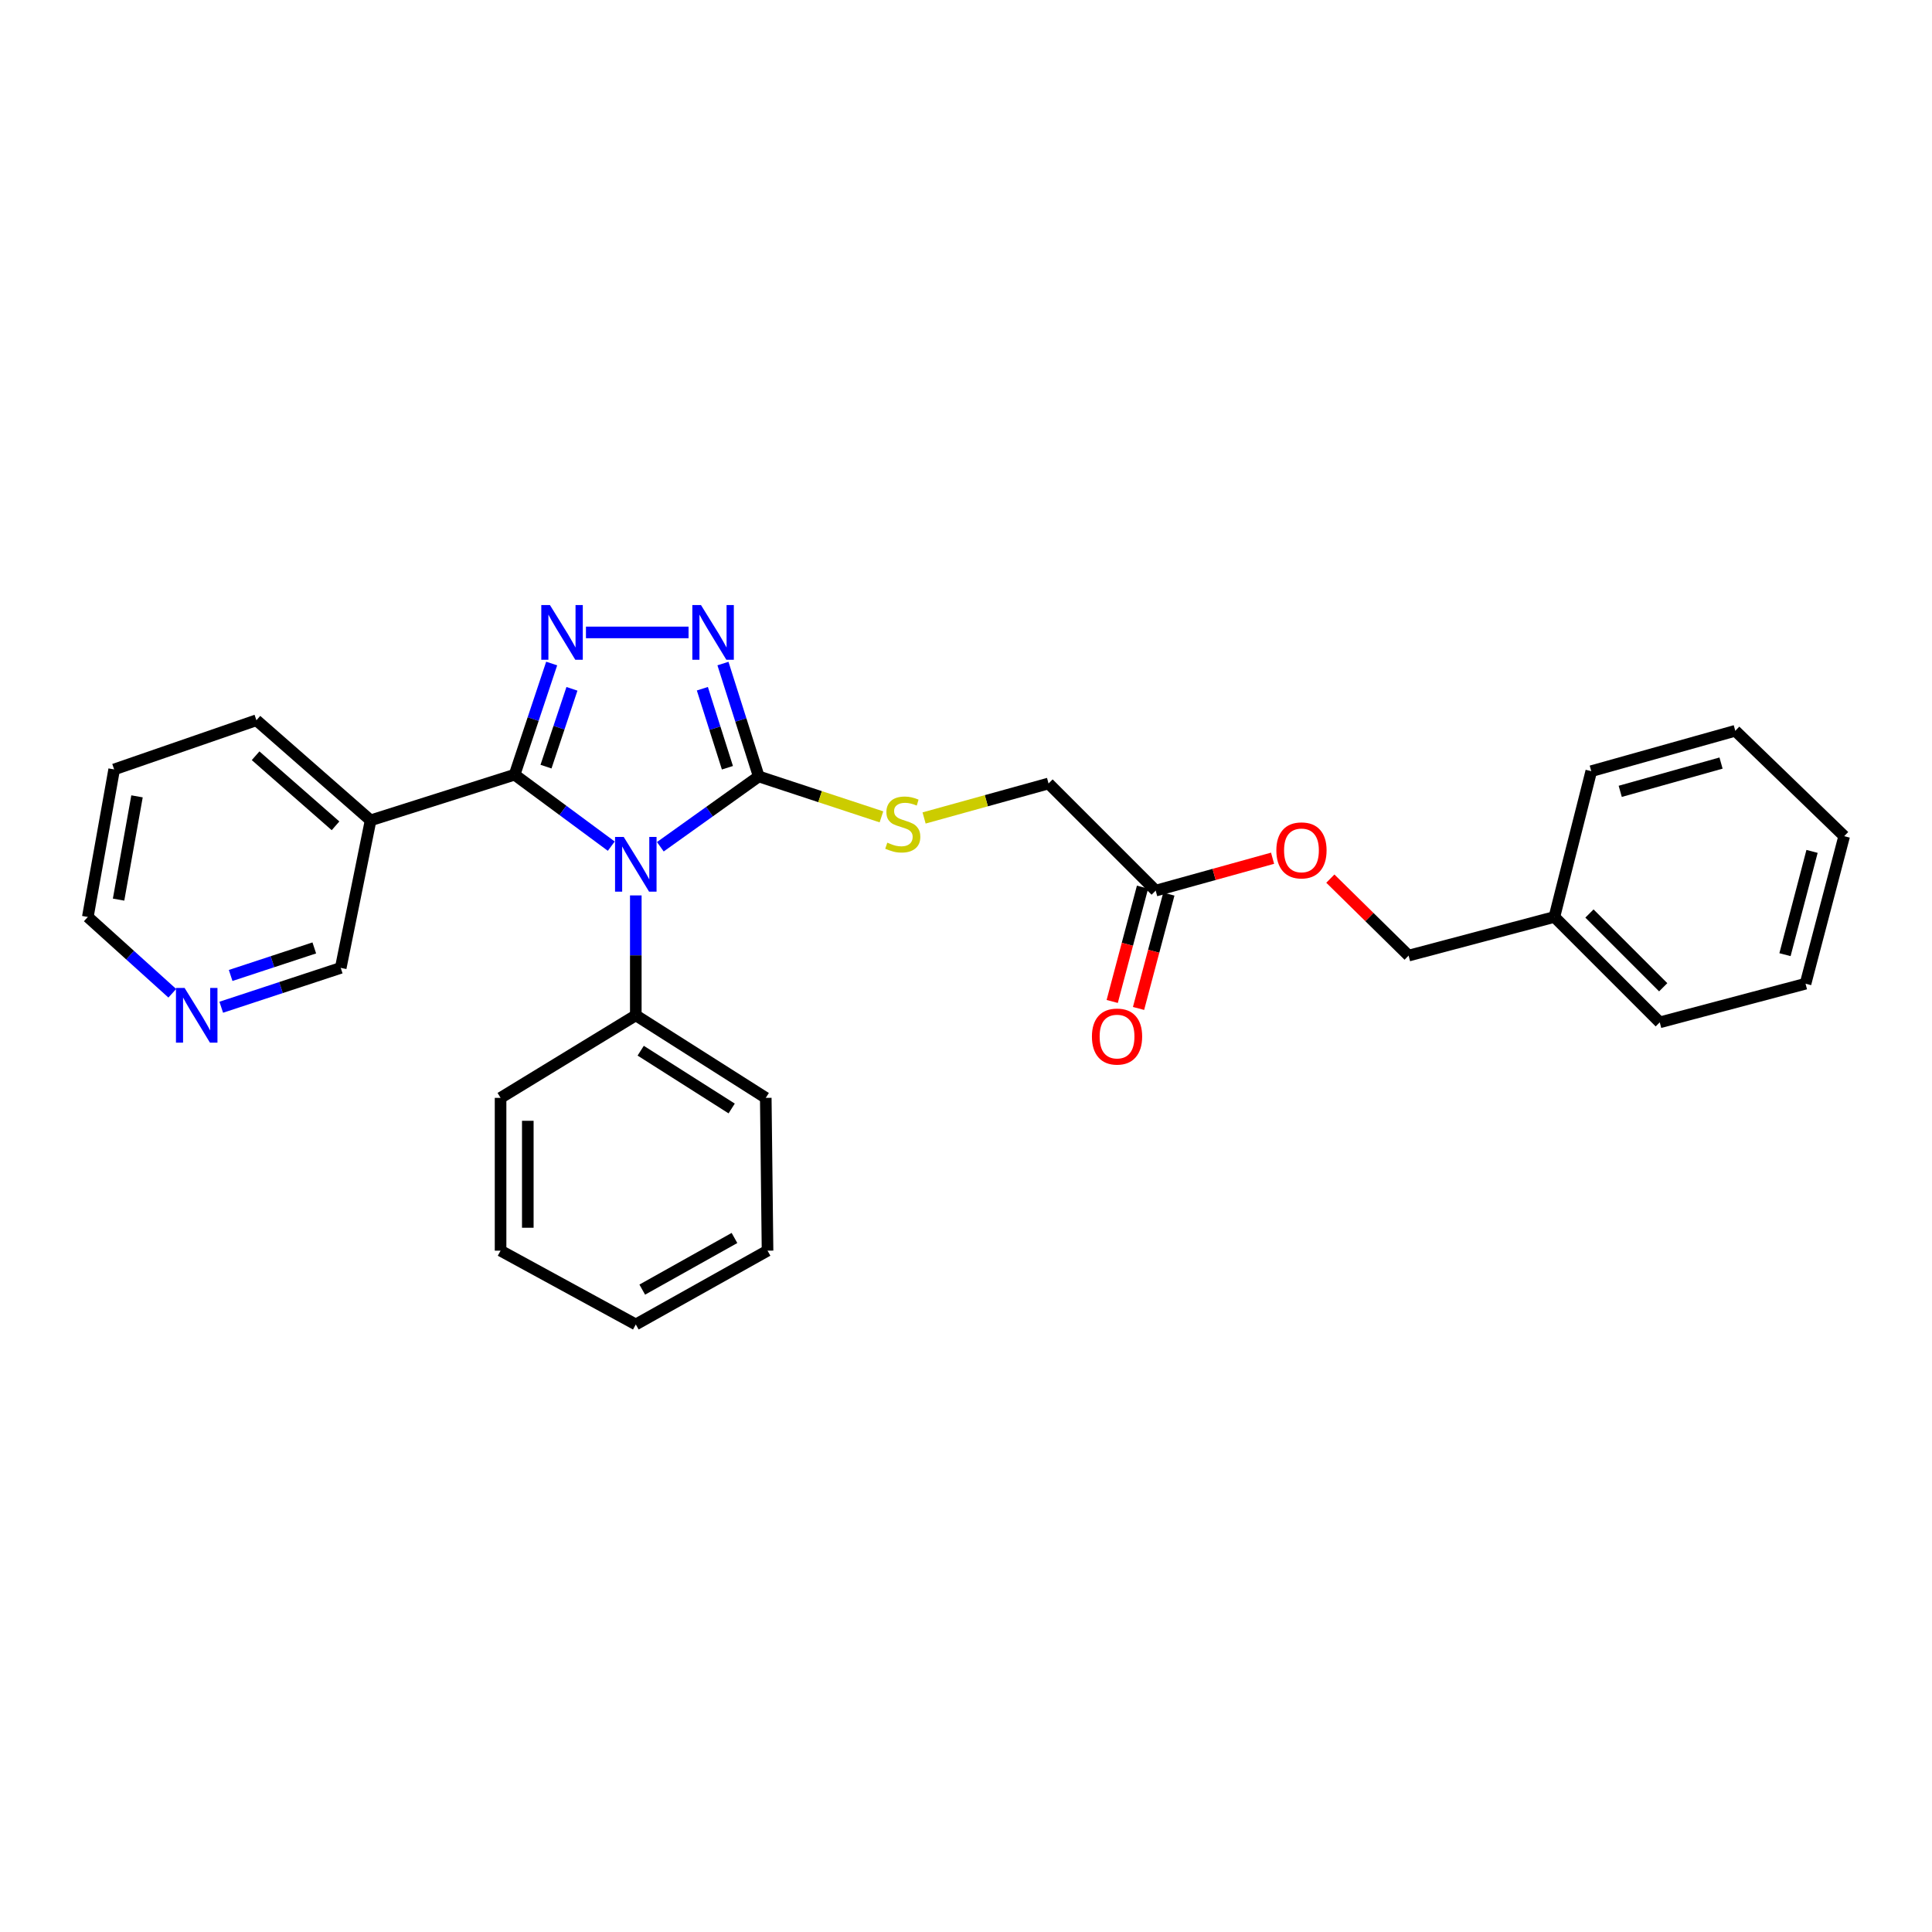 <?xml version='1.0' encoding='iso-8859-1'?>
<svg version='1.1' baseProfile='full'
              xmlns='http://www.w3.org/2000/svg'
                      xmlns:rdkit='http://www.rdkit.org/xml'
                      xmlns:xlink='http://www.w3.org/1999/xlink'
                  xml:space='preserve'
width='1000px' height='1000px' viewBox='0 0 1000 1000'>
<!-- END OF HEADER -->
<rect style='opacity:1.0;fill:#FFFFFF;stroke:none' width='1000' height='1000' x='0' y='0'> </rect>
<path class='bond-0' d='M 356.397,327.342 L 303.289,327.342' style='fill:none;fill-rule:evenodd;stroke:#0000FF;stroke-width:6px;stroke-linecap:butt;stroke-linejoin:miter;stroke-opacity:1' />
<path class='bond-1' d='M 374.201,343.457 L 383.464,372.673' style='fill:none;fill-rule:evenodd;stroke:#0000FF;stroke-width:6px;stroke-linecap:butt;stroke-linejoin:miter;stroke-opacity:1' />
<path class='bond-1' d='M 383.464,372.673 L 392.727,401.888' style='fill:none;fill-rule:evenodd;stroke:#000000;stroke-width:6px;stroke-linecap:butt;stroke-linejoin:miter;stroke-opacity:1' />
<path class='bond-1' d='M 363.543,356.482 L 370.027,376.933' style='fill:none;fill-rule:evenodd;stroke:#0000FF;stroke-width:6px;stroke-linecap:butt;stroke-linejoin:miter;stroke-opacity:1' />
<path class='bond-1' d='M 370.027,376.933 L 376.511,397.384' style='fill:none;fill-rule:evenodd;stroke:#000000;stroke-width:6px;stroke-linecap:butt;stroke-linejoin:miter;stroke-opacity:1' />
<path class='bond-2' d='M 285.544,343.442 L 275.952,372.211' style='fill:none;fill-rule:evenodd;stroke:#0000FF;stroke-width:6px;stroke-linecap:butt;stroke-linejoin:miter;stroke-opacity:1' />
<path class='bond-2' d='M 275.952,372.211 L 266.36,400.98' style='fill:none;fill-rule:evenodd;stroke:#000000;stroke-width:6px;stroke-linecap:butt;stroke-linejoin:miter;stroke-opacity:1' />
<path class='bond-2' d='M 296.039,356.532 L 289.325,376.67' style='fill:none;fill-rule:evenodd;stroke:#0000FF;stroke-width:6px;stroke-linecap:butt;stroke-linejoin:miter;stroke-opacity:1' />
<path class='bond-2' d='M 289.325,376.67 L 282.611,396.808' style='fill:none;fill-rule:evenodd;stroke:#000000;stroke-width:6px;stroke-linecap:butt;stroke-linejoin:miter;stroke-opacity:1' />
<path class='bond-3' d='M 266.36,400.98 L 191.822,424.615' style='fill:none;fill-rule:evenodd;stroke:#000000;stroke-width:6px;stroke-linecap:butt;stroke-linejoin:miter;stroke-opacity:1' />
<path class='bond-4' d='M 266.36,400.98 L 291.38,419.474' style='fill:none;fill-rule:evenodd;stroke:#000000;stroke-width:6px;stroke-linecap:butt;stroke-linejoin:miter;stroke-opacity:1' />
<path class='bond-4' d='M 291.38,419.474 L 316.399,437.968' style='fill:none;fill-rule:evenodd;stroke:#0000FF;stroke-width:6px;stroke-linecap:butt;stroke-linejoin:miter;stroke-opacity:1' />
<path class='bond-5' d='M 341.784,438.28 L 367.256,420.084' style='fill:none;fill-rule:evenodd;stroke:#0000FF;stroke-width:6px;stroke-linecap:butt;stroke-linejoin:miter;stroke-opacity:1' />
<path class='bond-5' d='M 367.256,420.084 L 392.727,401.888' style='fill:none;fill-rule:evenodd;stroke:#000000;stroke-width:6px;stroke-linecap:butt;stroke-linejoin:miter;stroke-opacity:1' />
<path class='bond-6' d='M 329.089,463.464 L 329.089,494.496' style='fill:none;fill-rule:evenodd;stroke:#0000FF;stroke-width:6px;stroke-linecap:butt;stroke-linejoin:miter;stroke-opacity:1' />
<path class='bond-6' d='M 329.089,494.496 L 329.089,525.529' style='fill:none;fill-rule:evenodd;stroke:#000000;stroke-width:6px;stroke-linecap:butt;stroke-linejoin:miter;stroke-opacity:1' />
<path class='bond-7' d='M 392.727,401.888 L 424.479,412.346' style='fill:none;fill-rule:evenodd;stroke:#000000;stroke-width:6px;stroke-linecap:butt;stroke-linejoin:miter;stroke-opacity:1' />
<path class='bond-7' d='M 424.479,412.346 L 456.231,422.803' style='fill:none;fill-rule:evenodd;stroke:#CCCC00;stroke-width:6px;stroke-linecap:butt;stroke-linejoin:miter;stroke-opacity:1' />
<path class='bond-8' d='M 542.728,405.53 L 598.181,460.983' style='fill:none;fill-rule:evenodd;stroke:#000000;stroke-width:6px;stroke-linecap:butt;stroke-linejoin:miter;stroke-opacity:1' />
<path class='bond-9' d='M 542.728,405.53 L 510.519,414.455' style='fill:none;fill-rule:evenodd;stroke:#000000;stroke-width:6px;stroke-linecap:butt;stroke-linejoin:miter;stroke-opacity:1' />
<path class='bond-9' d='M 510.519,414.455 L 478.31,423.381' style='fill:none;fill-rule:evenodd;stroke:#CCCC00;stroke-width:6px;stroke-linecap:butt;stroke-linejoin:miter;stroke-opacity:1' />
<path class='bond-10' d='M 598.181,460.983 L 628.43,452.601' style='fill:none;fill-rule:evenodd;stroke:#000000;stroke-width:6px;stroke-linecap:butt;stroke-linejoin:miter;stroke-opacity:1' />
<path class='bond-10' d='M 628.43,452.601 L 658.679,444.219' style='fill:none;fill-rule:evenodd;stroke:#FF0000;stroke-width:6px;stroke-linecap:butt;stroke-linejoin:miter;stroke-opacity:1' />
<path class='bond-11' d='M 591.368,459.177 L 583.524,488.769' style='fill:none;fill-rule:evenodd;stroke:#000000;stroke-width:6px;stroke-linecap:butt;stroke-linejoin:miter;stroke-opacity:1' />
<path class='bond-11' d='M 583.524,488.769 L 575.68,518.361' style='fill:none;fill-rule:evenodd;stroke:#FF0000;stroke-width:6px;stroke-linecap:butt;stroke-linejoin:miter;stroke-opacity:1' />
<path class='bond-11' d='M 604.994,462.789 L 597.15,492.381' style='fill:none;fill-rule:evenodd;stroke:#000000;stroke-width:6px;stroke-linecap:butt;stroke-linejoin:miter;stroke-opacity:1' />
<path class='bond-11' d='M 597.15,492.381 L 589.306,521.973' style='fill:none;fill-rule:evenodd;stroke:#FF0000;stroke-width:6px;stroke-linecap:butt;stroke-linejoin:miter;stroke-opacity:1' />
<path class='bond-12' d='M 688.581,454.774 L 708.835,474.696' style='fill:none;fill-rule:evenodd;stroke:#FF0000;stroke-width:6px;stroke-linecap:butt;stroke-linejoin:miter;stroke-opacity:1' />
<path class='bond-12' d='M 708.835,474.696 L 729.09,494.619' style='fill:none;fill-rule:evenodd;stroke:#000000;stroke-width:6px;stroke-linecap:butt;stroke-linejoin:miter;stroke-opacity:1' />
<path class='bond-13' d='M 191.822,424.615 L 176.363,500.978' style='fill:none;fill-rule:evenodd;stroke:#000000;stroke-width:6px;stroke-linecap:butt;stroke-linejoin:miter;stroke-opacity:1' />
<path class='bond-14' d='M 191.822,424.615 L 132.727,372.803' style='fill:none;fill-rule:evenodd;stroke:#000000;stroke-width:6px;stroke-linecap:butt;stroke-linejoin:miter;stroke-opacity:1' />
<path class='bond-14' d='M 173.665,427.442 L 132.298,391.174' style='fill:none;fill-rule:evenodd;stroke:#000000;stroke-width:6px;stroke-linecap:butt;stroke-linejoin:miter;stroke-opacity:1' />
<path class='bond-15' d='M 114.519,521.346 L 145.441,511.162' style='fill:none;fill-rule:evenodd;stroke:#0000FF;stroke-width:6px;stroke-linecap:butt;stroke-linejoin:miter;stroke-opacity:1' />
<path class='bond-15' d='M 145.441,511.162 L 176.363,500.978' style='fill:none;fill-rule:evenodd;stroke:#000000;stroke-width:6px;stroke-linecap:butt;stroke-linejoin:miter;stroke-opacity:1' />
<path class='bond-15' d='M 119.386,504.902 L 141.031,497.773' style='fill:none;fill-rule:evenodd;stroke:#0000FF;stroke-width:6px;stroke-linecap:butt;stroke-linejoin:miter;stroke-opacity:1' />
<path class='bond-15' d='M 141.031,497.773 L 162.677,490.644' style='fill:none;fill-rule:evenodd;stroke:#000000;stroke-width:6px;stroke-linecap:butt;stroke-linejoin:miter;stroke-opacity:1' />
<path class='bond-16' d='M 89.178,514.113 L 67.316,494.365' style='fill:none;fill-rule:evenodd;stroke:#0000FF;stroke-width:6px;stroke-linecap:butt;stroke-linejoin:miter;stroke-opacity:1' />
<path class='bond-16' d='M 67.316,494.365 L 45.455,474.618' style='fill:none;fill-rule:evenodd;stroke:#000000;stroke-width:6px;stroke-linecap:butt;stroke-linejoin:miter;stroke-opacity:1' />
<path class='bond-17' d='M 329.089,525.529 L 396.36,568.257' style='fill:none;fill-rule:evenodd;stroke:#000000;stroke-width:6px;stroke-linecap:butt;stroke-linejoin:miter;stroke-opacity:1' />
<path class='bond-17' d='M 331.622,543.837 L 378.712,573.747' style='fill:none;fill-rule:evenodd;stroke:#000000;stroke-width:6px;stroke-linecap:butt;stroke-linejoin:miter;stroke-opacity:1' />
<path class='bond-18' d='M 329.089,525.529 L 259.093,568.257' style='fill:none;fill-rule:evenodd;stroke:#000000;stroke-width:6px;stroke-linecap:butt;stroke-linejoin:miter;stroke-opacity:1' />
<path class='bond-19' d='M 132.727,372.803 L 59.089,398.255' style='fill:none;fill-rule:evenodd;stroke:#000000;stroke-width:6px;stroke-linecap:butt;stroke-linejoin:miter;stroke-opacity:1' />
<path class='bond-20' d='M 45.455,474.618 L 59.089,398.255' style='fill:none;fill-rule:evenodd;stroke:#000000;stroke-width:6px;stroke-linecap:butt;stroke-linejoin:miter;stroke-opacity:1' />
<path class='bond-20' d='M 61.377,465.641 L 70.921,412.187' style='fill:none;fill-rule:evenodd;stroke:#000000;stroke-width:6px;stroke-linecap:butt;stroke-linejoin:miter;stroke-opacity:1' />
<path class='bond-21' d='M 396.36,568.257 L 397.277,647.345' style='fill:none;fill-rule:evenodd;stroke:#000000;stroke-width:6px;stroke-linecap:butt;stroke-linejoin:miter;stroke-opacity:1' />
<path class='bond-22' d='M 259.093,568.257 L 259.093,647.345' style='fill:none;fill-rule:evenodd;stroke:#000000;stroke-width:6px;stroke-linecap:butt;stroke-linejoin:miter;stroke-opacity:1' />
<path class='bond-22' d='M 273.189,580.12 L 273.189,635.482' style='fill:none;fill-rule:evenodd;stroke:#000000;stroke-width:6px;stroke-linecap:butt;stroke-linejoin:miter;stroke-opacity:1' />
<path class='bond-23' d='M 397.277,647.345 L 329.089,685.531' style='fill:none;fill-rule:evenodd;stroke:#000000;stroke-width:6px;stroke-linecap:butt;stroke-linejoin:miter;stroke-opacity:1' />
<path class='bond-23' d='M 380.161,640.774 L 332.43,667.504' style='fill:none;fill-rule:evenodd;stroke:#000000;stroke-width:6px;stroke-linecap:butt;stroke-linejoin:miter;stroke-opacity:1' />
<path class='bond-24' d='M 259.093,647.345 L 329.089,685.531' style='fill:none;fill-rule:evenodd;stroke:#000000;stroke-width:6px;stroke-linecap:butt;stroke-linejoin:miter;stroke-opacity:1' />
<path class='bond-25' d='M 729.09,494.619 L 804.544,474.618' style='fill:none;fill-rule:evenodd;stroke:#000000;stroke-width:6px;stroke-linecap:butt;stroke-linejoin:miter;stroke-opacity:1' />
<path class='bond-26' d='M 804.544,474.618 L 859.089,529.163' style='fill:none;fill-rule:evenodd;stroke:#000000;stroke-width:6px;stroke-linecap:butt;stroke-linejoin:miter;stroke-opacity:1' />
<path class='bond-26' d='M 822.694,472.832 L 860.875,511.013' style='fill:none;fill-rule:evenodd;stroke:#000000;stroke-width:6px;stroke-linecap:butt;stroke-linejoin:miter;stroke-opacity:1' />
<path class='bond-27' d='M 804.544,474.618 L 823.637,399.163' style='fill:none;fill-rule:evenodd;stroke:#000000;stroke-width:6px;stroke-linecap:butt;stroke-linejoin:miter;stroke-opacity:1' />
<path class='bond-28' d='M 859.089,529.163 L 934.544,509.162' style='fill:none;fill-rule:evenodd;stroke:#000000;stroke-width:6px;stroke-linecap:butt;stroke-linejoin:miter;stroke-opacity:1' />
<path class='bond-29' d='M 934.544,509.162 L 954.545,432.798' style='fill:none;fill-rule:evenodd;stroke:#000000;stroke-width:6px;stroke-linecap:butt;stroke-linejoin:miter;stroke-opacity:1' />
<path class='bond-29' d='M 923.908,494.136 L 937.909,440.681' style='fill:none;fill-rule:evenodd;stroke:#000000;stroke-width:6px;stroke-linecap:butt;stroke-linejoin:miter;stroke-opacity:1' />
<path class='bond-30' d='M 954.545,432.798 L 898.183,378.253' style='fill:none;fill-rule:evenodd;stroke:#000000;stroke-width:6px;stroke-linecap:butt;stroke-linejoin:miter;stroke-opacity:1' />
<path class='bond-31' d='M 898.183,378.253 L 823.637,399.163' style='fill:none;fill-rule:evenodd;stroke:#000000;stroke-width:6px;stroke-linecap:butt;stroke-linejoin:miter;stroke-opacity:1' />
<path class='bond-31' d='M 890.808,394.962 L 838.626,409.599' style='fill:none;fill-rule:evenodd;stroke:#000000;stroke-width:6px;stroke-linecap:butt;stroke-linejoin:miter;stroke-opacity:1' />
<path  class='atom-0' d='M 362.832 313.182
L 372.112 328.182
Q 373.032 329.662, 374.512 332.342
Q 375.992 335.022, 376.072 335.182
L 376.072 313.182
L 379.832 313.182
L 379.832 341.502
L 375.952 341.502
L 365.992 325.102
Q 364.832 323.182, 363.592 320.982
Q 362.392 318.782, 362.032 318.102
L 362.032 341.502
L 358.352 341.502
L 358.352 313.182
L 362.832 313.182
' fill='#0000FF'/>
<path  class='atom-1' d='M 284.652 313.182
L 293.932 328.182
Q 294.852 329.662, 296.332 332.342
Q 297.812 335.022, 297.892 335.182
L 297.892 313.182
L 301.652 313.182
L 301.652 341.502
L 297.772 341.502
L 287.812 325.102
Q 286.652 323.182, 285.412 320.982
Q 284.212 318.782, 283.852 318.102
L 283.852 341.502
L 280.172 341.502
L 280.172 313.182
L 284.652 313.182
' fill='#0000FF'/>
<path  class='atom-3' d='M 322.829 433.189
L 332.109 448.189
Q 333.029 449.669, 334.509 452.349
Q 335.989 455.029, 336.069 455.189
L 336.069 433.189
L 339.829 433.189
L 339.829 461.509
L 335.949 461.509
L 325.989 445.109
Q 324.829 443.189, 323.589 440.989
Q 322.389 438.789, 322.029 438.109
L 322.029 461.509
L 318.349 461.509
L 318.349 433.189
L 322.829 433.189
' fill='#0000FF'/>
<path  class='atom-6' d='M 459.273 436.159
Q 459.593 436.279, 460.913 436.839
Q 462.233 437.399, 463.673 437.759
Q 465.153 438.079, 466.593 438.079
Q 469.273 438.079, 470.833 436.799
Q 472.393 435.479, 472.393 433.199
Q 472.393 431.639, 471.593 430.679
Q 470.833 429.719, 469.633 429.199
Q 468.433 428.679, 466.433 428.079
Q 463.913 427.319, 462.393 426.599
Q 460.913 425.879, 459.833 424.359
Q 458.793 422.839, 458.793 420.279
Q 458.793 416.719, 461.193 414.519
Q 463.633 412.319, 468.433 412.319
Q 471.713 412.319, 475.433 413.879
L 474.513 416.959
Q 471.113 415.559, 468.553 415.559
Q 465.793 415.559, 464.273 416.719
Q 462.753 417.839, 462.793 419.799
Q 462.793 421.319, 463.553 422.239
Q 464.353 423.159, 465.473 423.679
Q 466.633 424.199, 468.553 424.799
Q 471.113 425.599, 472.633 426.399
Q 474.153 427.199, 475.233 428.839
Q 476.353 430.439, 476.353 433.199
Q 476.353 437.119, 473.713 439.239
Q 471.113 441.319, 466.753 441.319
Q 464.233 441.319, 462.313 440.759
Q 460.433 440.239, 458.193 439.319
L 459.273 436.159
' fill='#CCCC00'/>
<path  class='atom-8' d='M 660.636 440.154
Q 660.636 433.354, 663.996 429.554
Q 667.356 425.754, 673.636 425.754
Q 679.916 425.754, 683.276 429.554
Q 686.636 433.354, 686.636 440.154
Q 686.636 447.034, 683.236 450.954
Q 679.836 454.834, 673.636 454.834
Q 667.396 454.834, 663.996 450.954
Q 660.636 447.074, 660.636 440.154
M 673.636 451.634
Q 677.956 451.634, 680.276 448.754
Q 682.636 445.834, 682.636 440.154
Q 682.636 434.594, 680.276 431.794
Q 677.956 428.954, 673.636 428.954
Q 669.316 428.954, 666.956 431.754
Q 664.636 434.554, 664.636 440.154
Q 664.636 445.874, 666.956 448.754
Q 669.316 451.634, 673.636 451.634
' fill='#FF0000'/>
<path  class='atom-10' d='M 95.557 511.369
L 104.837 526.369
Q 105.757 527.849, 107.237 530.529
Q 108.717 533.209, 108.797 533.369
L 108.797 511.369
L 112.557 511.369
L 112.557 539.689
L 108.677 539.689
L 98.717 523.289
Q 97.557 521.369, 96.317 519.169
Q 95.117 516.969, 94.757 516.289
L 94.757 539.689
L 91.077 539.689
L 91.077 511.369
L 95.557 511.369
' fill='#0000FF'/>
<path  class='atom-21' d='M 565.18 536.518
Q 565.18 529.718, 568.54 525.918
Q 571.9 522.118, 578.18 522.118
Q 584.46 522.118, 587.82 525.918
Q 591.18 529.718, 591.18 536.518
Q 591.18 543.398, 587.78 547.318
Q 584.38 551.198, 578.18 551.198
Q 571.94 551.198, 568.54 547.318
Q 565.18 543.438, 565.18 536.518
M 578.18 547.998
Q 582.5 547.998, 584.82 545.118
Q 587.18 542.198, 587.18 536.518
Q 587.18 530.958, 584.82 528.158
Q 582.5 525.318, 578.18 525.318
Q 573.86 525.318, 571.5 528.118
Q 569.18 530.918, 569.18 536.518
Q 569.18 542.238, 571.5 545.118
Q 573.86 547.998, 578.18 547.998
' fill='#FF0000'/>
</svg>
